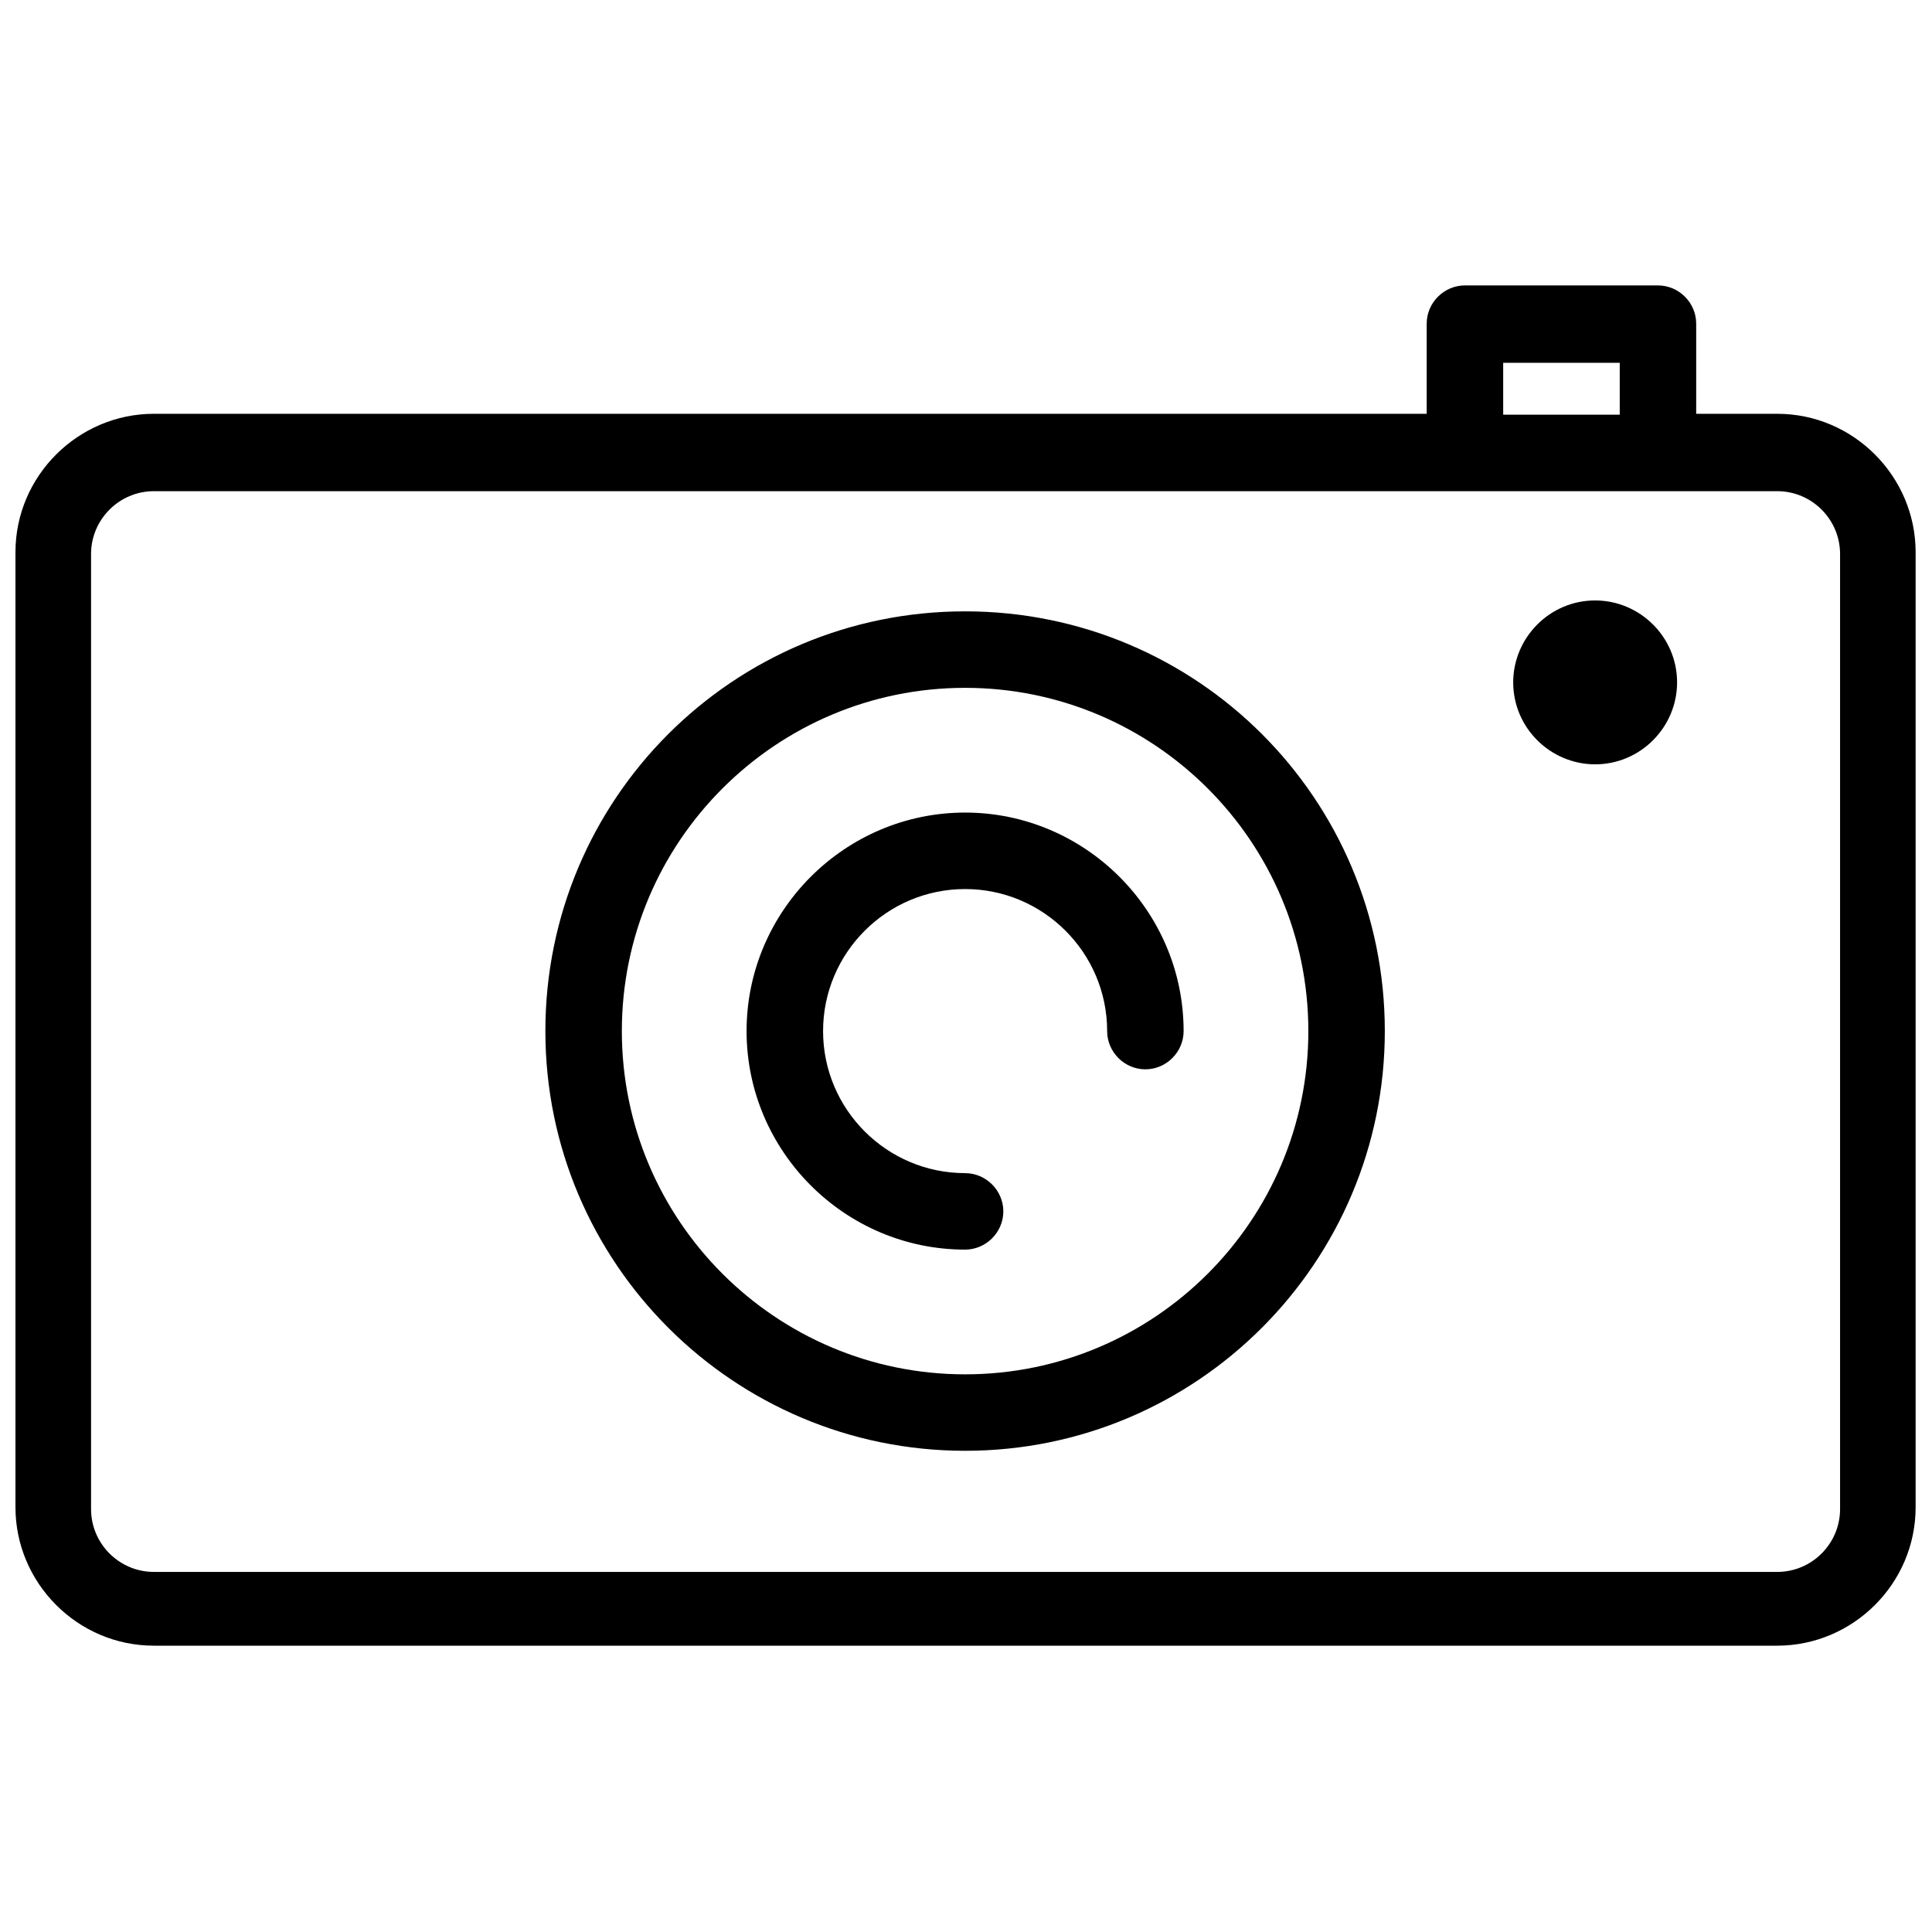 <?xml version="1.0" encoding="UTF-8"?>
<!-- The Best Svg Icon site in the world: iconSvg.co, Visit us! https://iconsvg.co -->
<svg width="800px" height="800px" version="1.1" viewBox="144 144 512 512" xmlns="http://www.w3.org/2000/svg">
 <defs>
  <clipPath id="a">
   <path d="m148.09 219h503.81v362h-503.81z"/>
  </clipPath>
 </defs>
 <g clip-path="url(#a)">
  <path d="m184.77 253.66h337.32v-23.887c0-5.551 4.586-10.133 10.133-10.133h51.152c5.551 0 10.133 4.586 10.133 10.133v23.887h21.477c20.27 0 36.676 16.648 36.676 36.676v253.11c0 20.27-16.648 36.676-36.676 36.676h-430.21c-20.27 0-36.676-16.648-36.676-36.676v-253.11c0-20.27 16.648-36.676 36.676-36.676zm381.96 49.465c11.824 0 21.715 9.652 21.715 21.715 0 11.824-9.652 21.715-21.715 21.715-11.824 0-21.715-9.652-21.715-21.715 0-11.824 9.652-21.715 21.715-21.715zm-166.97 151.77c5.551 0 10.133 4.586 10.133 10.133 0 5.551-4.586 10.133-10.133 10.133-31.852 0-57.91-26.059-57.91-57.91 0-31.852 26.059-57.91 57.91-57.91 31.852 0 57.91 26.059 57.91 57.91 0 5.551-4.586 10.133-10.133 10.133-5.551 0-10.133-4.586-10.133-10.133 0-20.75-16.891-37.641-37.641-37.641s-37.641 16.891-37.641 37.641 16.891 37.641 37.641 37.641zm0-148.88c61.527 0 111.23 49.707 111.23 111.23 0 61.289-49.707 111.23-111.23 111.23-61.289 0-111.23-49.707-111.23-111.23s49.707-111.23 111.23-111.23zm0 20.27c-50.188 0-90.965 40.777-90.965 90.965s40.777 90.965 90.965 90.965 90.965-40.777 90.965-90.965-40.777-90.965-90.965-90.965zm142.6-72.387h30.887v-13.754h-30.887zm72.629 20.27h-430.21c-9.168 0-16.648 7.481-16.648 16.648v253.11c0 9.168 7.481 16.648 16.648 16.648h430.21c9.168 0 16.648-7.481 16.648-16.648v-253.11c0-9.168-7.481-16.648-16.648-16.648z"/>
 </g>
</svg>